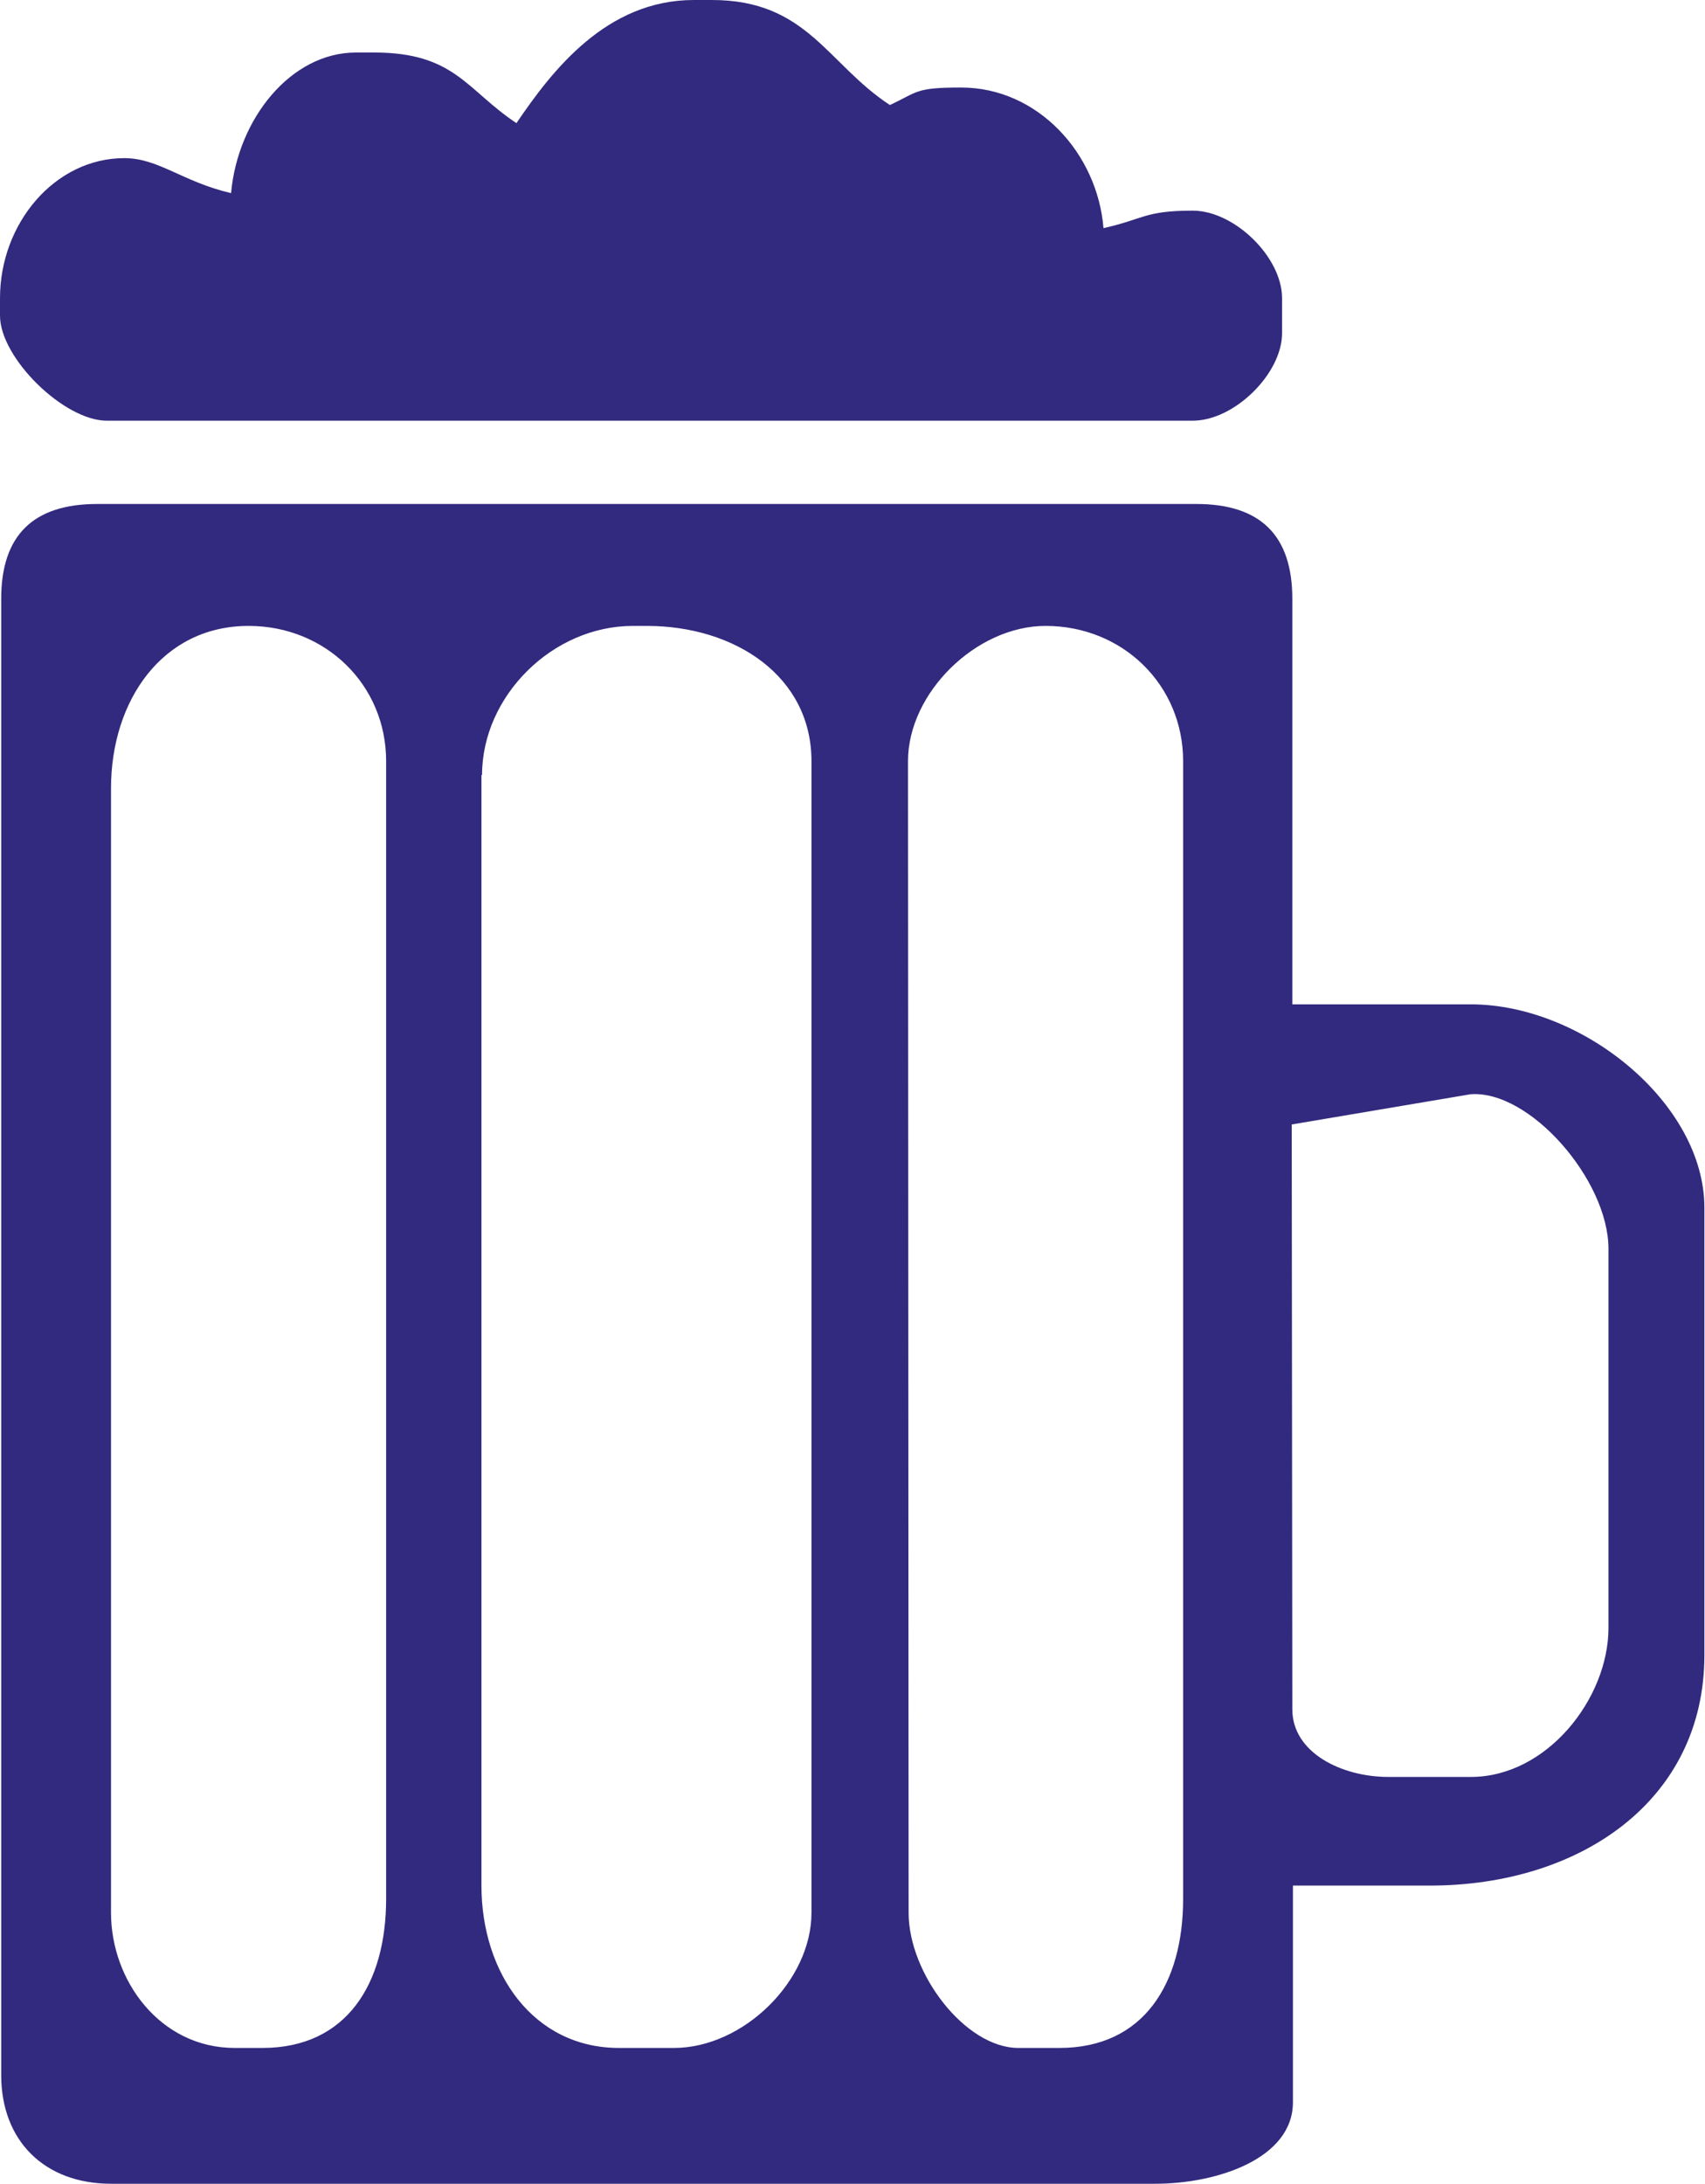 <svg xmlns:xodm="http://www.corel.com/coreldraw/odm/2003" xmlns="http://www.w3.org/2000/svg" xmlns:xlink="http://www.w3.org/1999/xlink" id="Layer_1" x="0px" y="0px" viewBox="0 0 282.6 361.8" xml:space="preserve"><g id="Layer_x0020_1">	<path fill="#322A7E" d="M0.2,99.2v244.6c0,10.9,7.2,18,18.2,18h173.1c10.3,0,22.8-4.2,22.8-13.5v-35.9H237  c24.8,0,45.5-14,45.5-38.2v-74.1c0-17.3-20.2-33.7-38.7-33.7h-29.6V99.2c0-10.5-5.3-15.7-15.9-15.7H16.1  C5.5,83.5,0.2,88.7,0.2,99.2L0.2,99.2z M243.7,181.3c9.8-0.8,22.9,14.2,22.9,25.6v62.8c0,11.7-10.2,24.7-22.8,24.7h-13.7  c-7.7,0-15.9-4-15.9-11.2l-0.1-96.9L243.7,181.3L243.7,181.3z M79.9,128.4c0-13.1,11.7-24.7,25-24.7h2.3c14.7,0,27.3,8.4,27.3,22.4  v190.8c0,11.3-11.3,22.4-22.8,22.4h-9.1c-14.2,0-22.8-12.4-22.8-26.9V128.4L79.9,128.4z M18.4,316.9V130.6  c0-14.5,8.5-26.9,22.8-26.9c12.8,0,22.8,9.8,22.8,22.4v188.5c0,14-6.5,24.7-20.5,24.7h-4.6C26.6,339.3,18.4,328.2,18.4,316.9z   M150.5,126.1c0-11.3,11.3-22.4,22.8-22.4c12.8,0,22.8,9.8,22.8,22.4v188.5c0,14-6.5,24.7-20.5,24.7h-6.8  c-8.8,0-18.2-12.3-18.2-22.4L150.5,126.1L150.5,126.1z M85.6,20.4C77.3,14.9,75.4,8.7,62,8.7h-3c-10.8,0-19.6,11-20.7,23.3  c-8.1-1.9-12-5.8-17.7-5.8C9.1,26.2,0,37,0,49.4v2.9c0,7,10.6,17.4,17.7,17.4h180c6.9,0,14.8-7.8,14.8-14.5v-5.8  c0-6.8-7.9-14.5-14.8-14.5c-8,0-8.1,1.4-14.8,2.9c-1-12.4-10.9-23.3-23.6-23.3c-7.6,0-7.1,0.7-11.8,2.9C137.1,10.6,133.8,0,118,0  h-3C100.5,0,91.5,11.7,85.6,20.4L85.6,20.4z"></path></g></svg>